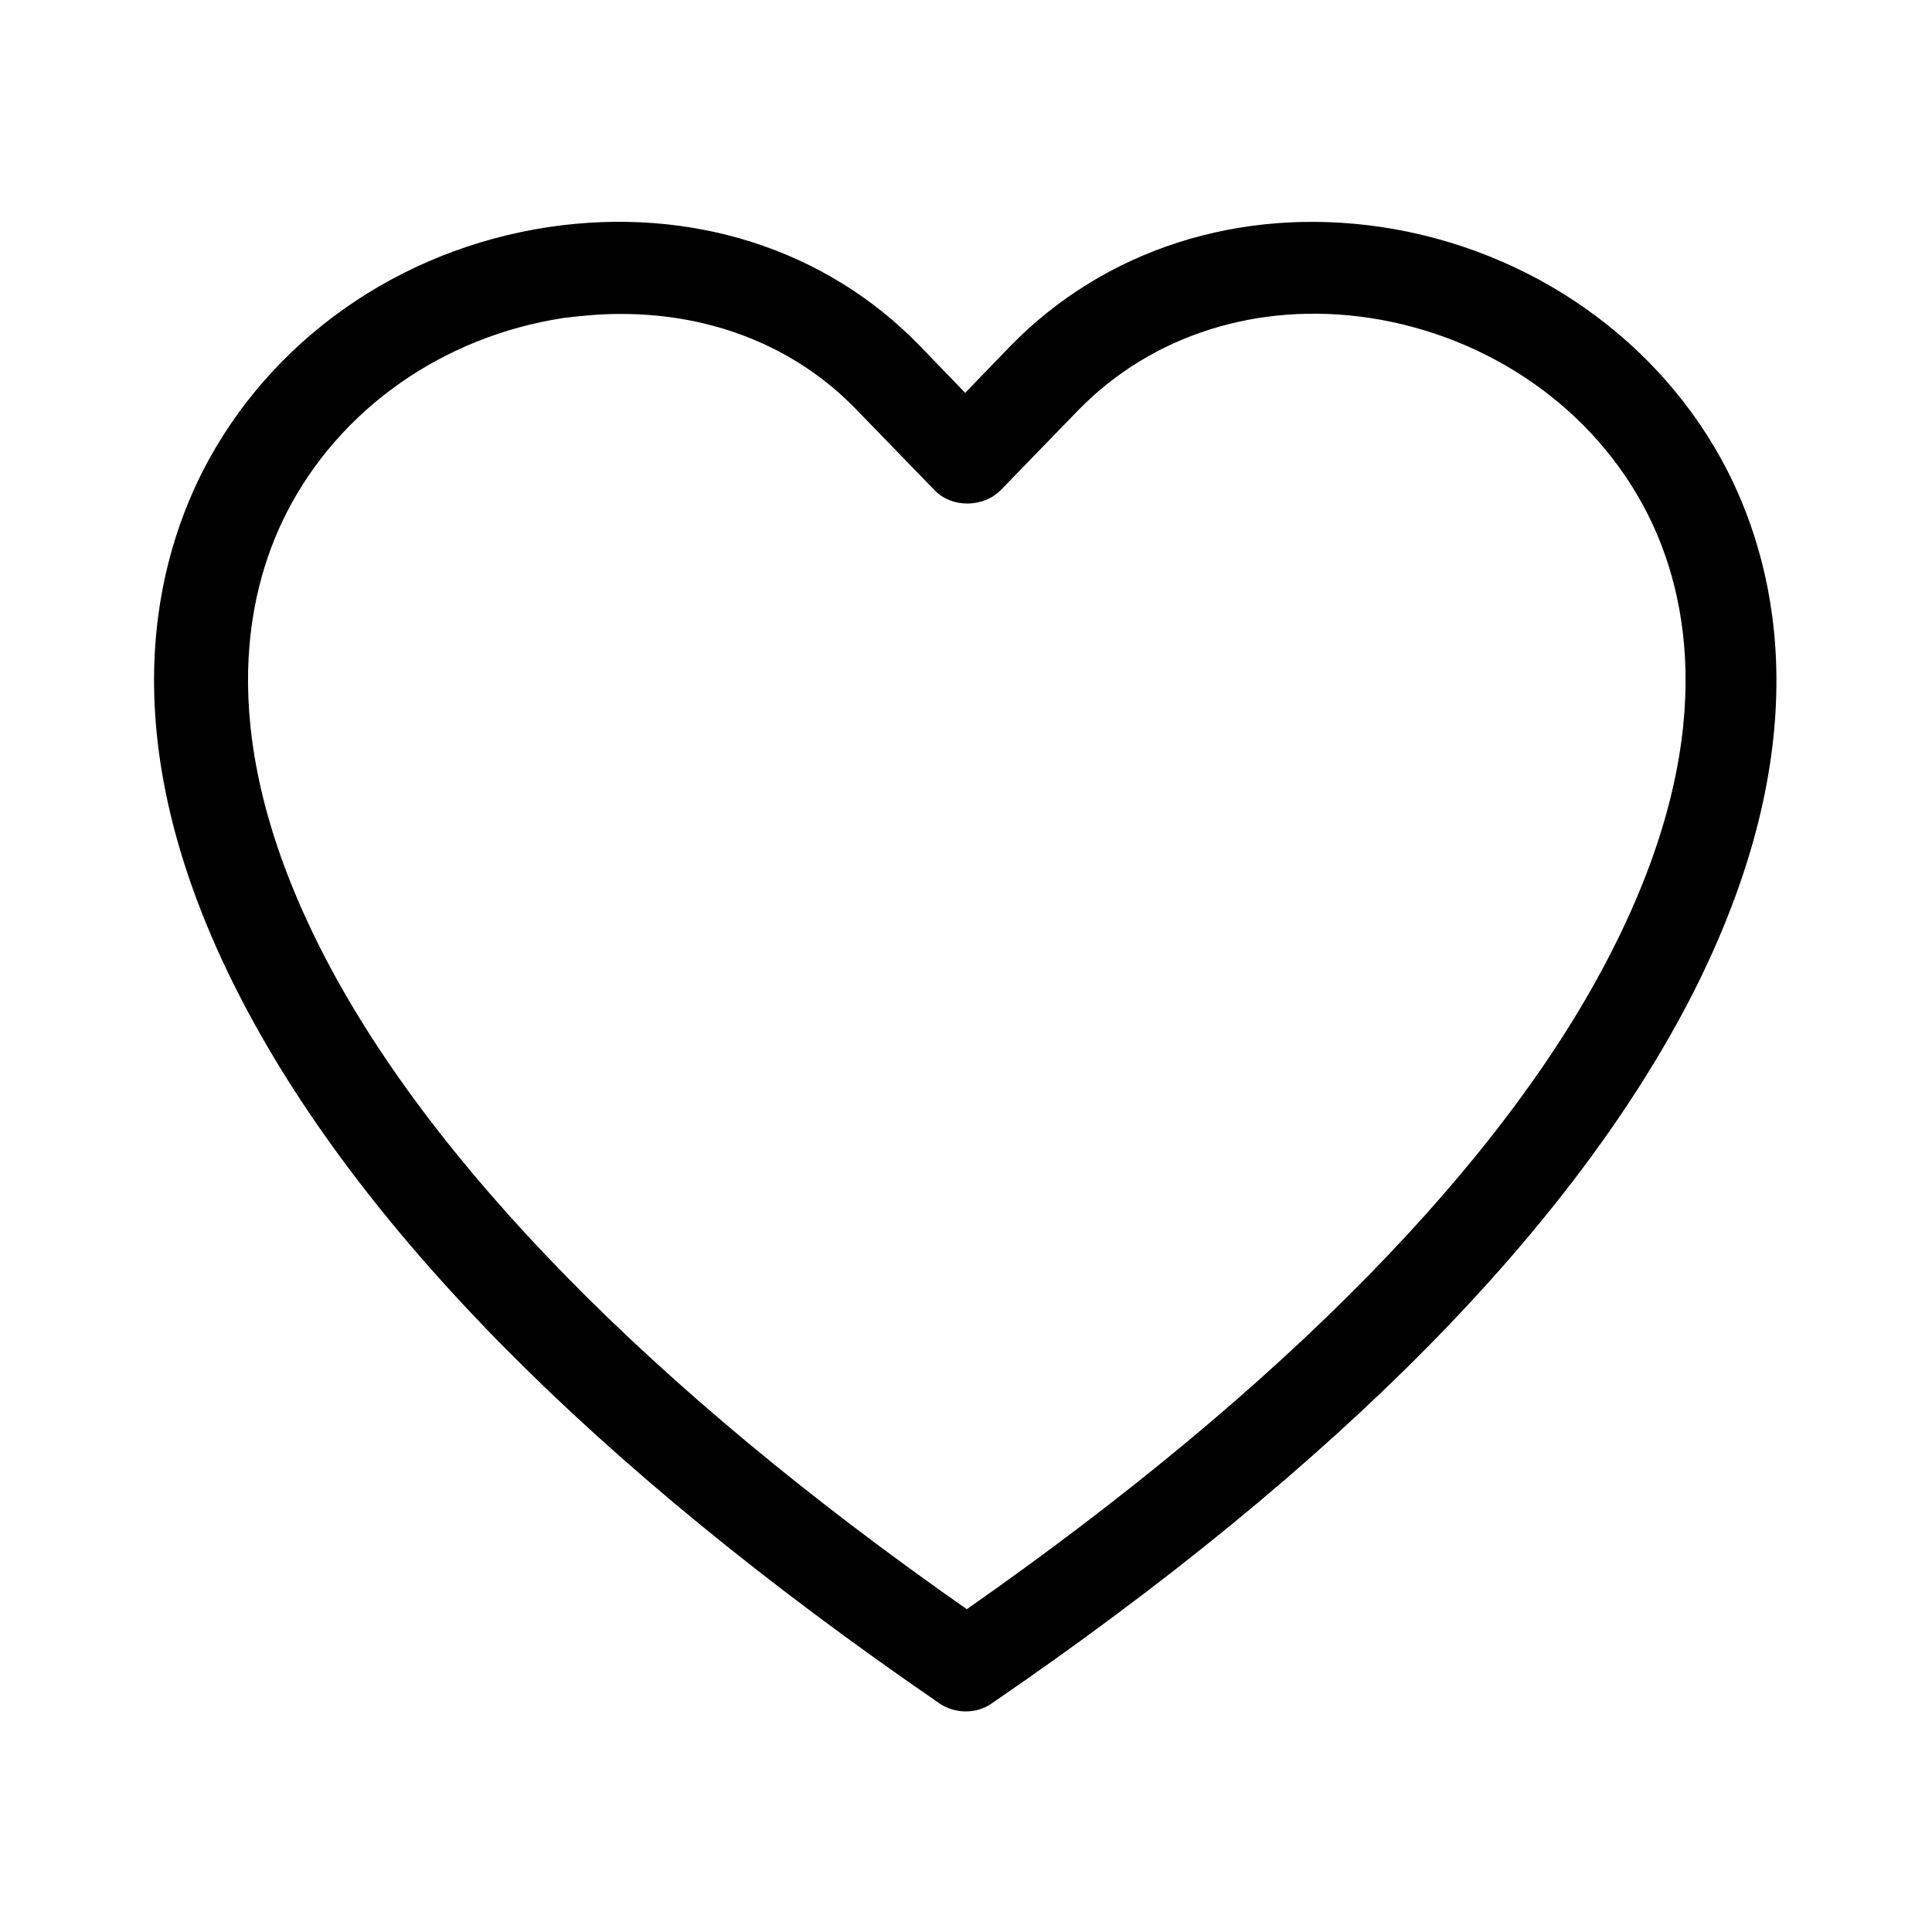 <?xml version="1.0" encoding="UTF-8"?><svg id="b" xmlns="http://www.w3.org/2000/svg" viewBox="0 0 24 24"><defs><style>.d{fill:none;}</style></defs><g id="c"><path d="m12,21.26c-.11,0-.23-.03-.33-.1-4.31-2.96-7.24-5.93-8.72-8.84-1.54-3.03-1.08-5.19-.43-6.47.83-1.62,2.43-2.75,4.3-3.03,1.76-.26,3.44.27,4.61,1.48l.56.58.56-.58c1.17-1.2,2.85-1.74,4.61-1.48,1.86.28,3.47,1.41,4.3,3.03.65,1.28,1.11,3.44-.42,6.47-1.48,2.91-4.41,5.89-8.72,8.84-.1.07-.21.1-.33.1ZM7.7,3.9c-.23,0-.46.02-.7.05-1.5.23-2.78,1.13-3.44,2.42-.53,1.04-.89,2.83.43,5.43,1.33,2.62,4.1,5.45,8.02,8.19,3.92-2.74,6.69-5.56,8.02-8.19,1.32-2.6.96-4.39.43-5.43-.66-1.29-1.95-2.19-3.44-2.42-1.39-.21-2.71.21-3.62,1.14l-.97,1c-.22.22-.61.22-.82,0l-.97-1c-.75-.78-1.79-1.19-2.92-1.19Z"/><rect class="d" width="24" height="24"/></g></svg>